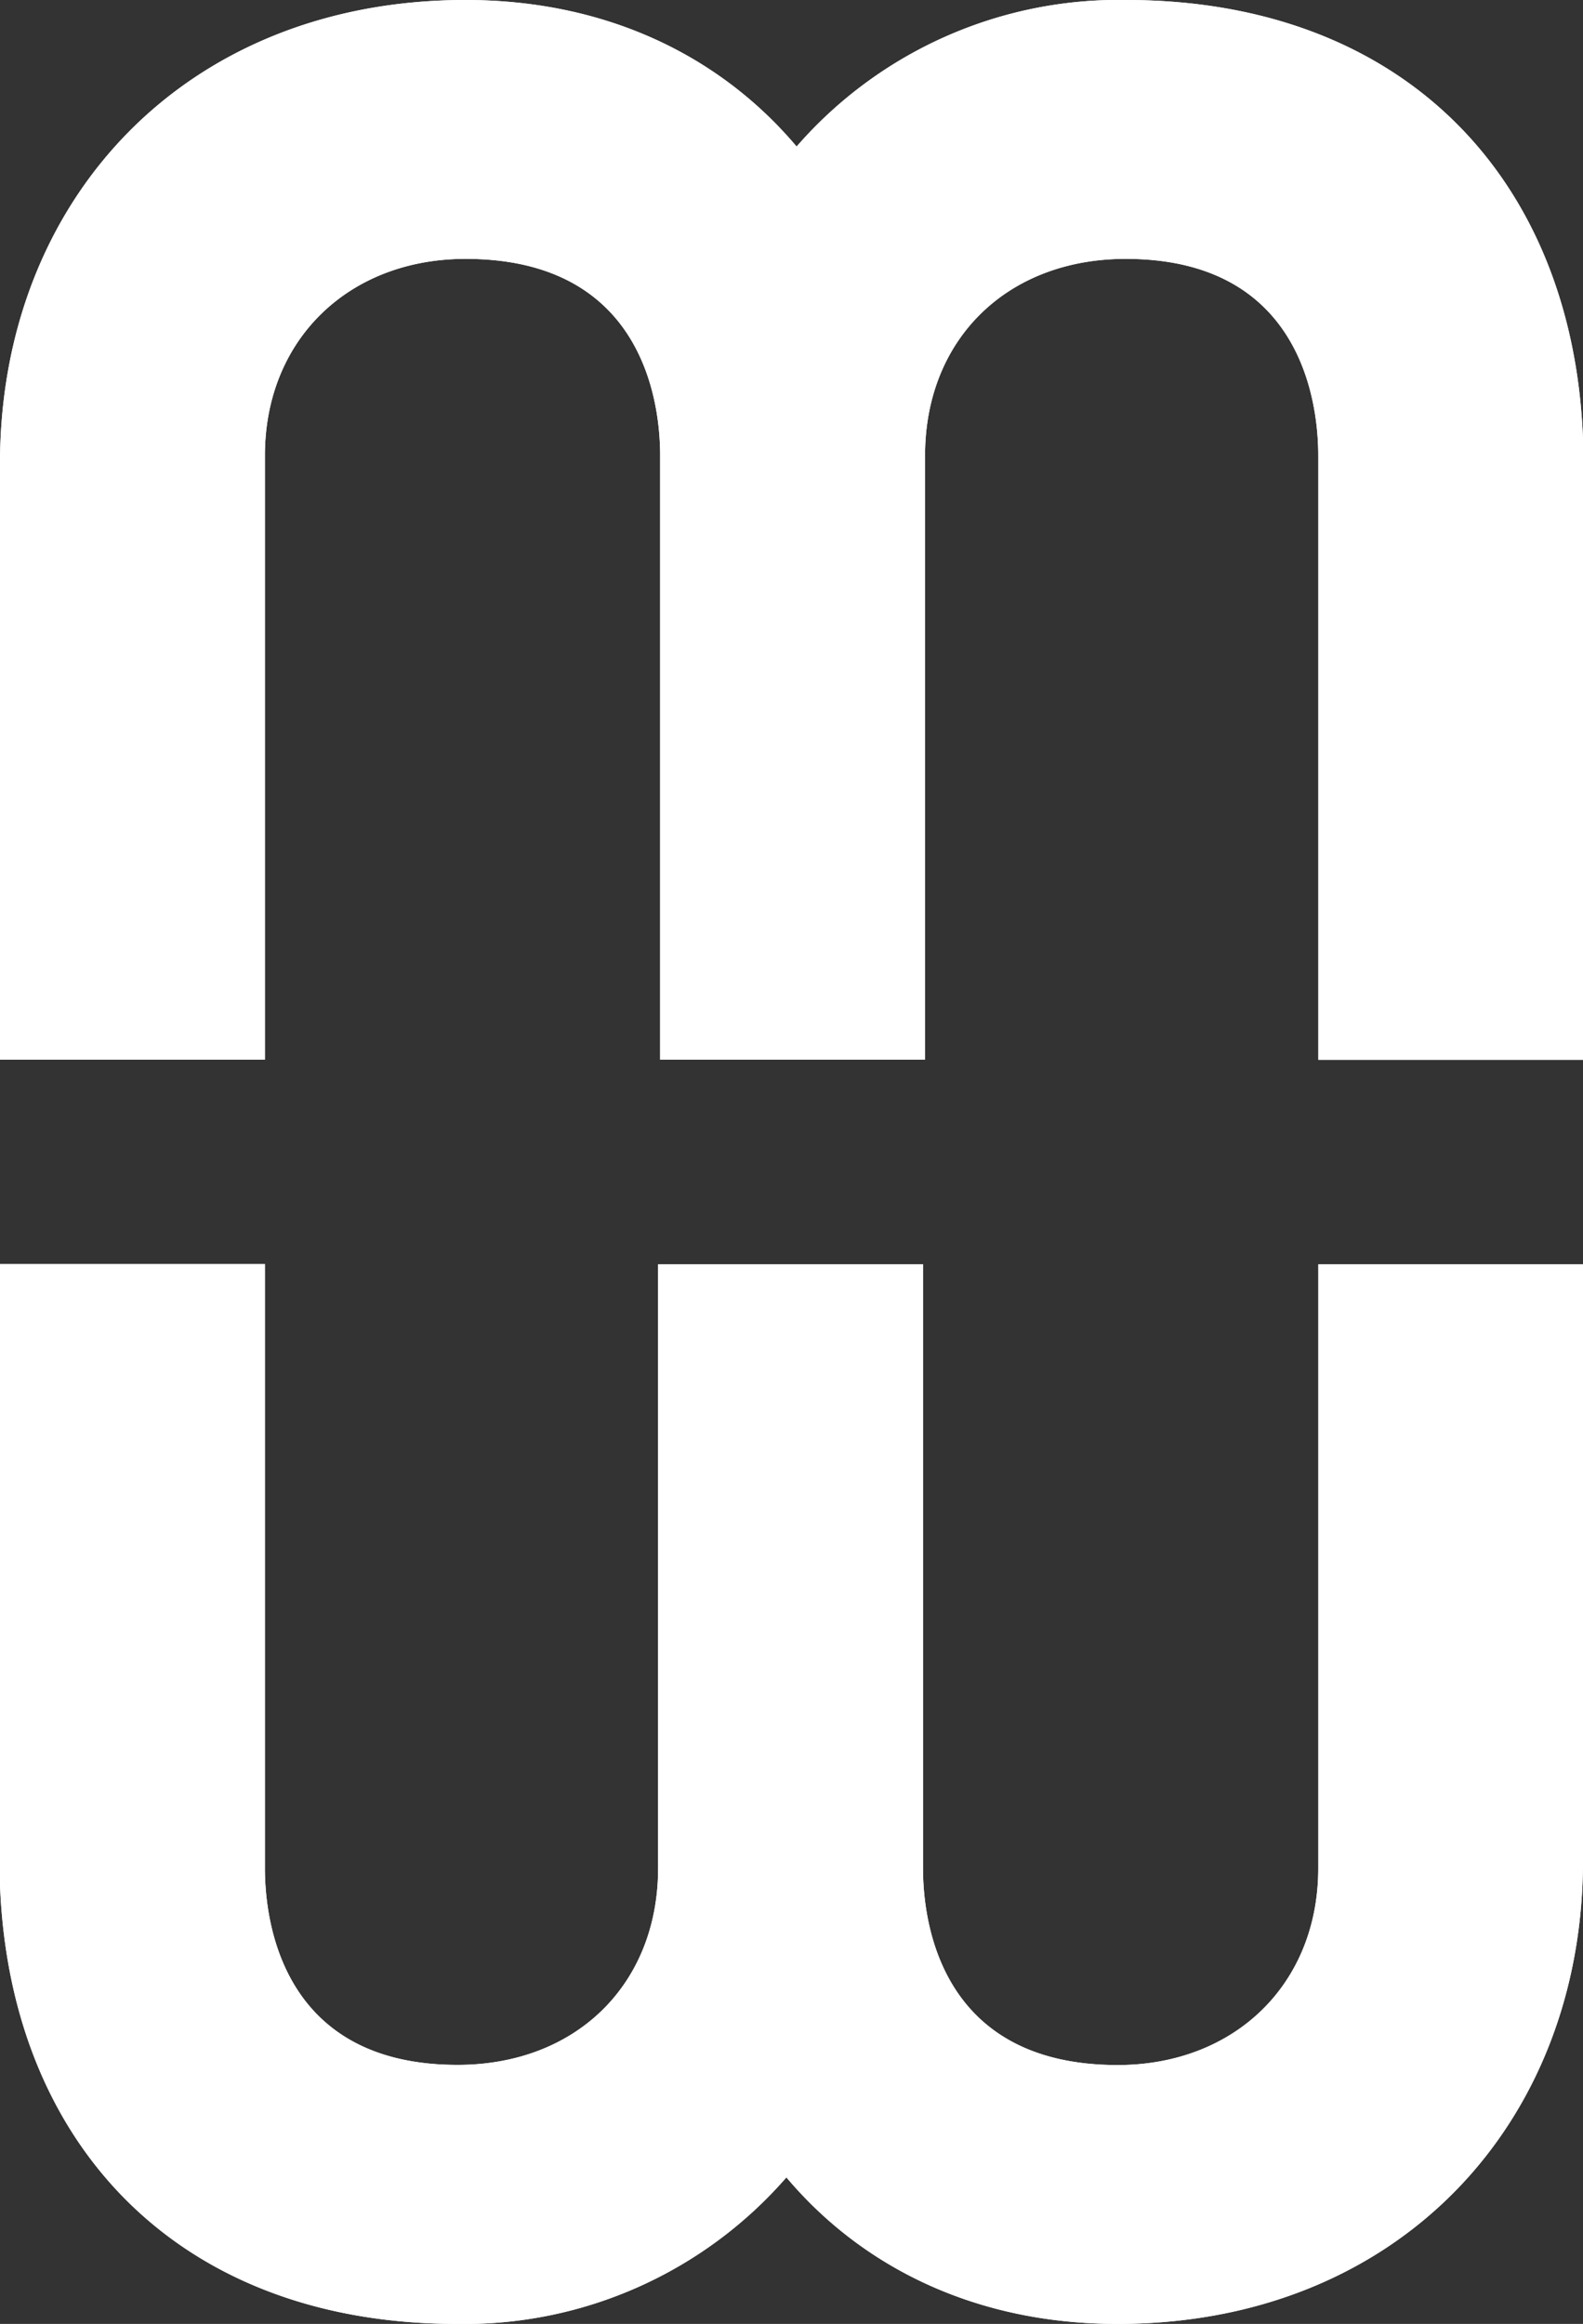 <svg id="Layer_1" data-name="Layer 1" xmlns="http://www.w3.org/2000/svg" viewBox="0 0 100.93 148.12"><rect x="0" y="0" width="100.93" height="148.12" fill="#333333" stroke="none"/><defs><style>.cls-1{fill:#fff;}</style></defs><title>Logo MW</title><path class="cls-1" d="M103.6,121.28c0,16.76-11.77,29.55-29.68,29.55-9,0-16.25-3.58-21.11-9.34a27.21,27.21,0,0,1-21,9.34c-18.29,0-29.17-12.15-29.17-29.55v-38H19.56v38.5c0,3.71,1.28,12.54,12.28,12.54,7.55,0,12.79-5.12,12.79-12.54V83.29H61.52v38.5c0,3.71,1.28,12.54,12.41,12.54,7.42,0,12.79-5.12,12.79-12.54V83.29H103.6v38Z" transform="translate(-2.67 -2.71)"/><path class="cls-1" d="M2.67,32.26C2.67,15.5,14.44,2.71,32.35,2.71c9,0,16.25,3.58,21.11,9.34a27.21,27.21,0,0,1,21-9.34c18.29,0,29.17,12.15,29.17,29.55v38H86.72V31.75c0-3.71-1.28-12.54-12.28-12.54-7.55,0-12.79,5.12-12.79,12.54v38.5H44.76V31.75c0-3.71-1.28-12.54-12.41-12.54-7.42,0-12.79,5.12-12.79,12.54v38.5H2.67v-38Z" transform="translate(-2.67 -2.71)"/><path class="cls-1" d="M103.6,121.28c0,16.76-11.77,29.55-29.68,29.55-9,0-16.25-3.58-21.11-9.34a27.21,27.21,0,0,1-21,9.34c-18.29,0-29.17-12.15-29.17-29.55v-38H19.56v38.5c0,3.71,1.28,12.54,12.28,12.54,7.55,0,12.79-5.12,12.79-12.54V83.29H61.52v38.5c0,3.71,1.28,12.54,12.41,12.54,7.42,0,12.79-5.12,12.79-12.54V83.29H103.6v38Z" transform="translate(-2.67 -2.71)"/><path class="cls-1" d="M2.67,32.26C2.67,15.5,14.44,2.71,32.35,2.71c9,0,16.25,3.58,21.11,9.34a27.21,27.21,0,0,1,21-9.34c18.29,0,29.17,12.15,29.17,29.55v38H86.72V31.75c0-3.71-1.28-12.54-12.28-12.54-7.55,0-12.79,5.12-12.79,12.54v38.5H44.76V31.75c0-3.71-1.28-12.54-12.41-12.54-7.42,0-12.79,5.12-12.79,12.54v38.5H2.67v-38Z" transform="translate(-2.67 -2.71)"/></svg>